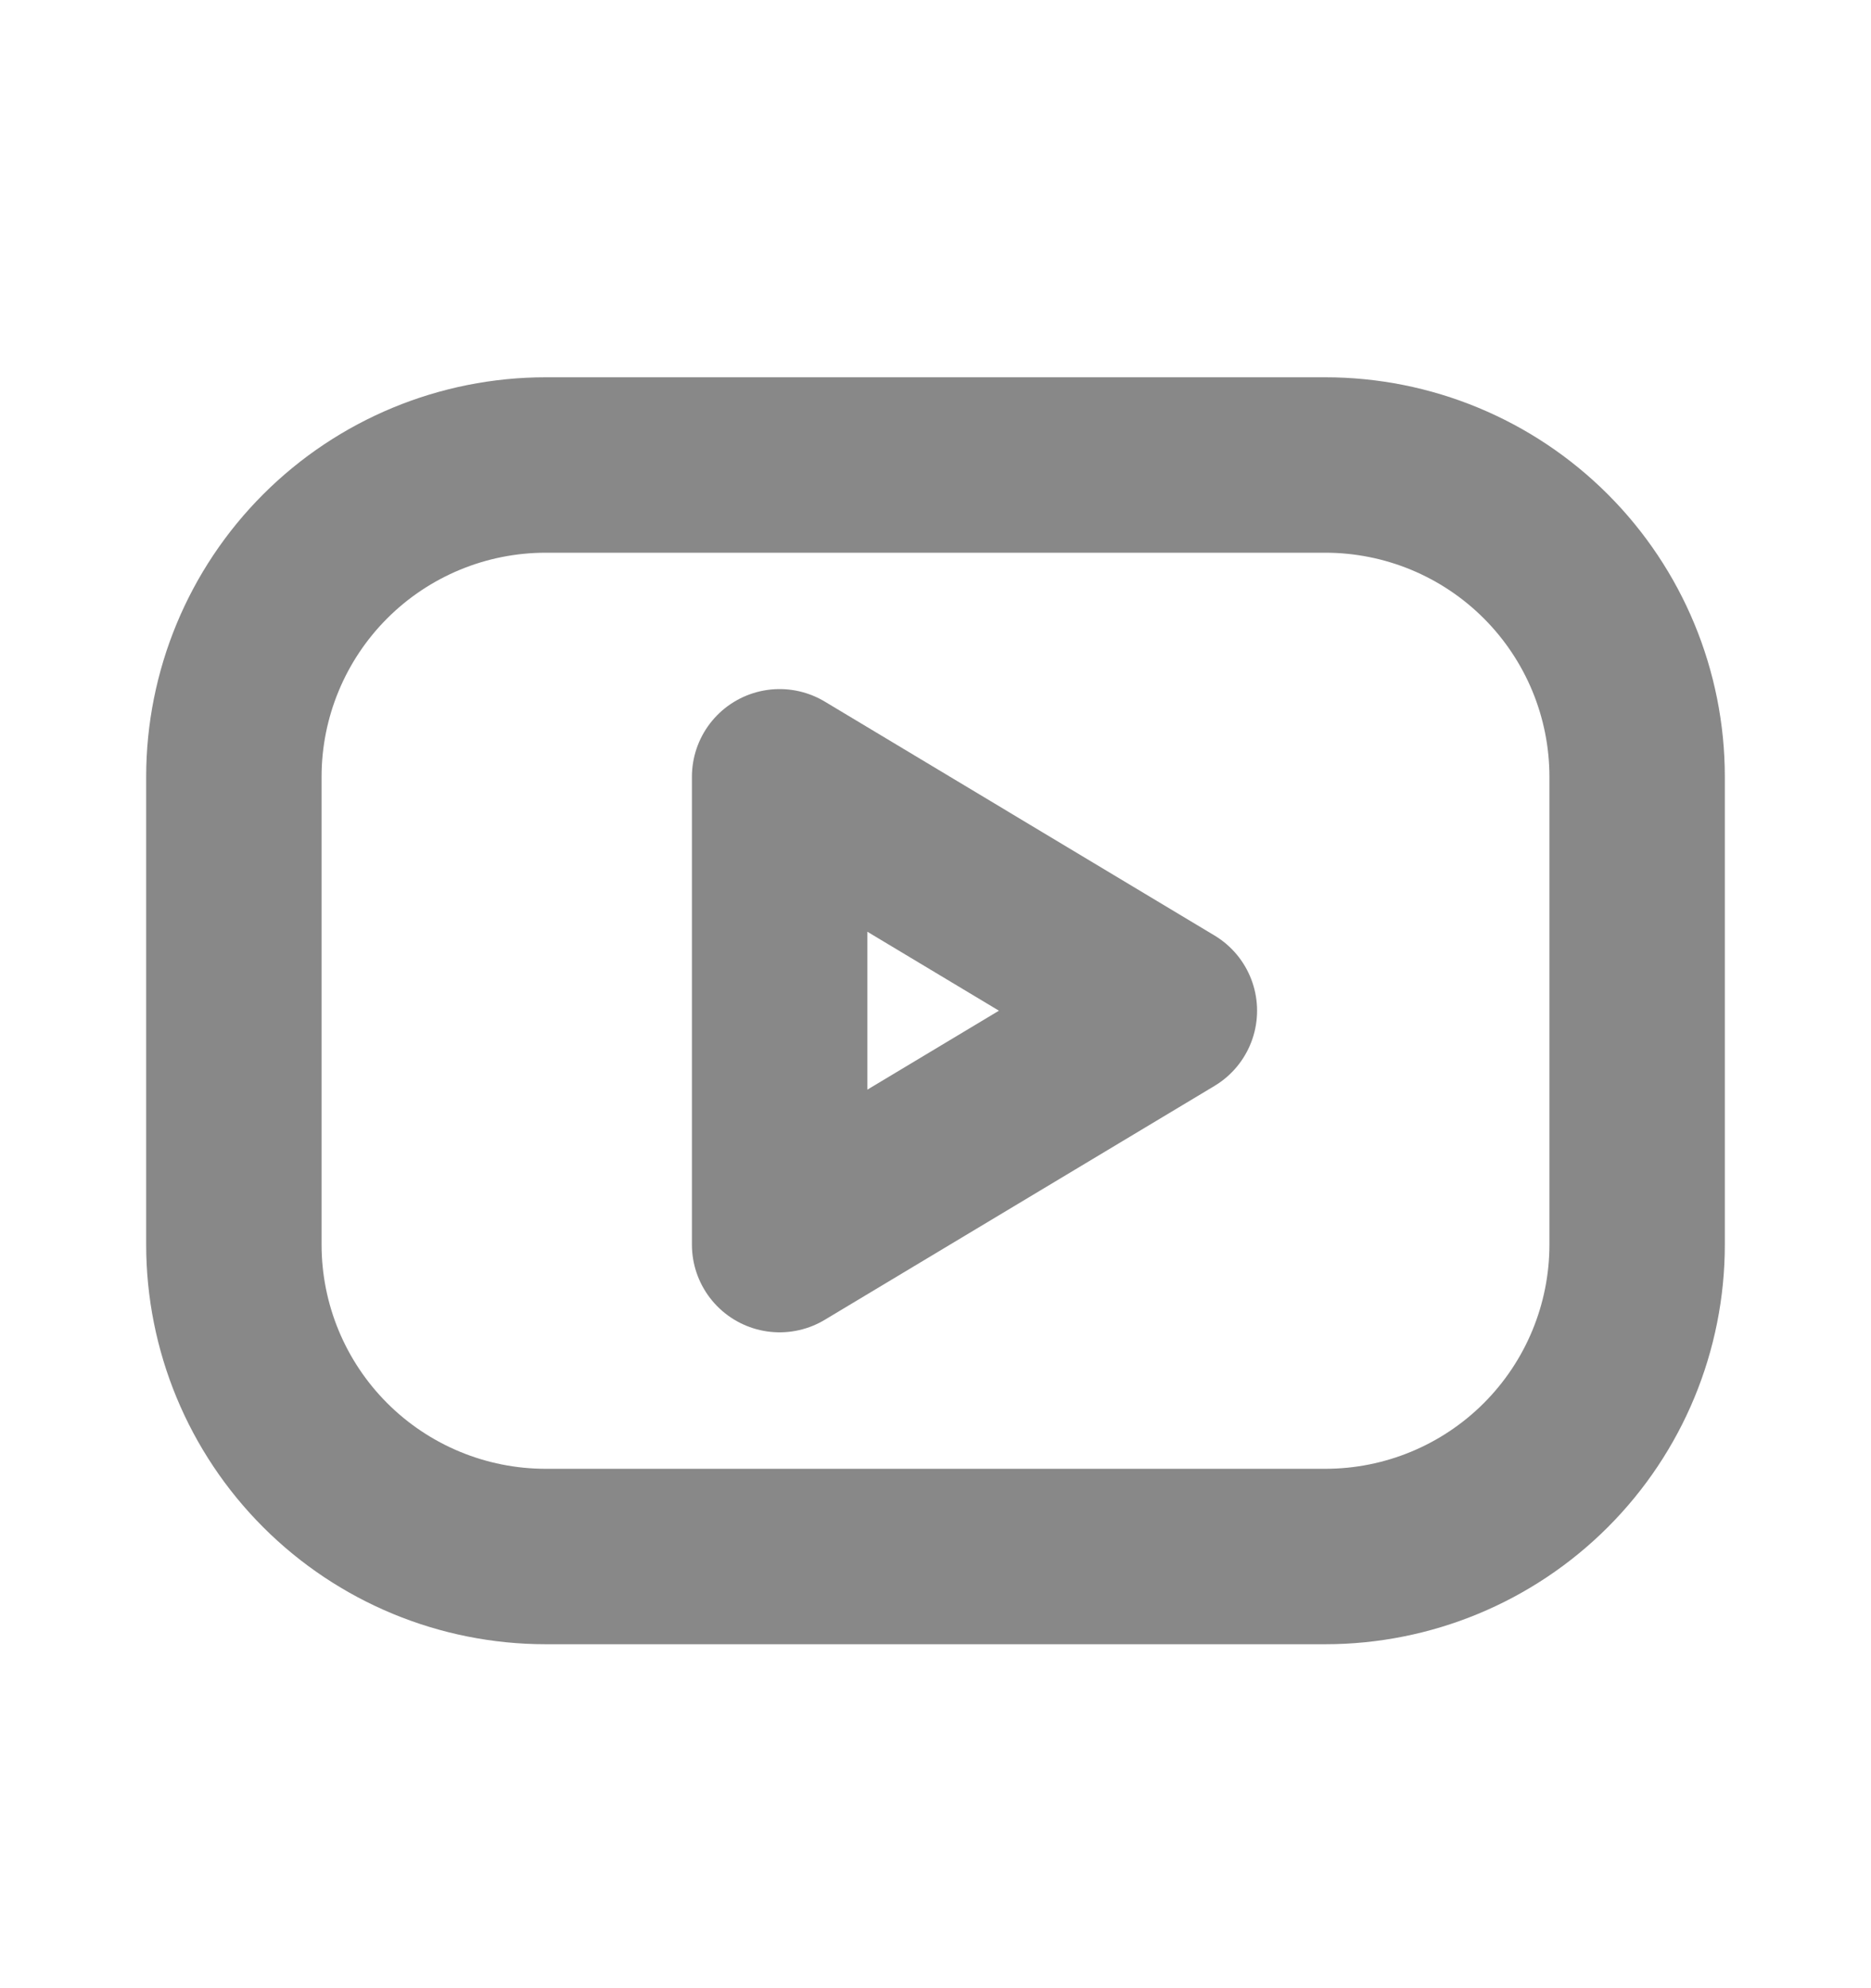 <?xml version="1.0" encoding="UTF-8"?> <svg xmlns="http://www.w3.org/2000/svg" width="16" height="17" viewBox="0 0 16 17" fill="none"><path d="M2 6.642C2 5.935 2.281 5.257 2.781 4.757C3.281 4.257 3.959 3.976 4.667 3.976H11.333C12.041 3.976 12.719 4.257 13.219 4.757C13.719 5.257 14 5.935 14 6.642V10.642C14 11.35 13.719 12.028 13.219 12.528C12.719 13.028 12.041 13.309 11.333 13.309H4.667C3.959 13.309 3.281 13.028 2.781 12.528C2.281 12.028 2 11.35 2 10.642V6.642Z" stroke="#888888" stroke-width="1.5" stroke-linecap="round" stroke-linejoin="round"></path><path d="M6.667 6.642L10 8.642L6.667 10.642V6.642Z" stroke="#888888" stroke-width="1.5" stroke-linecap="round" stroke-linejoin="round"></path></svg> 